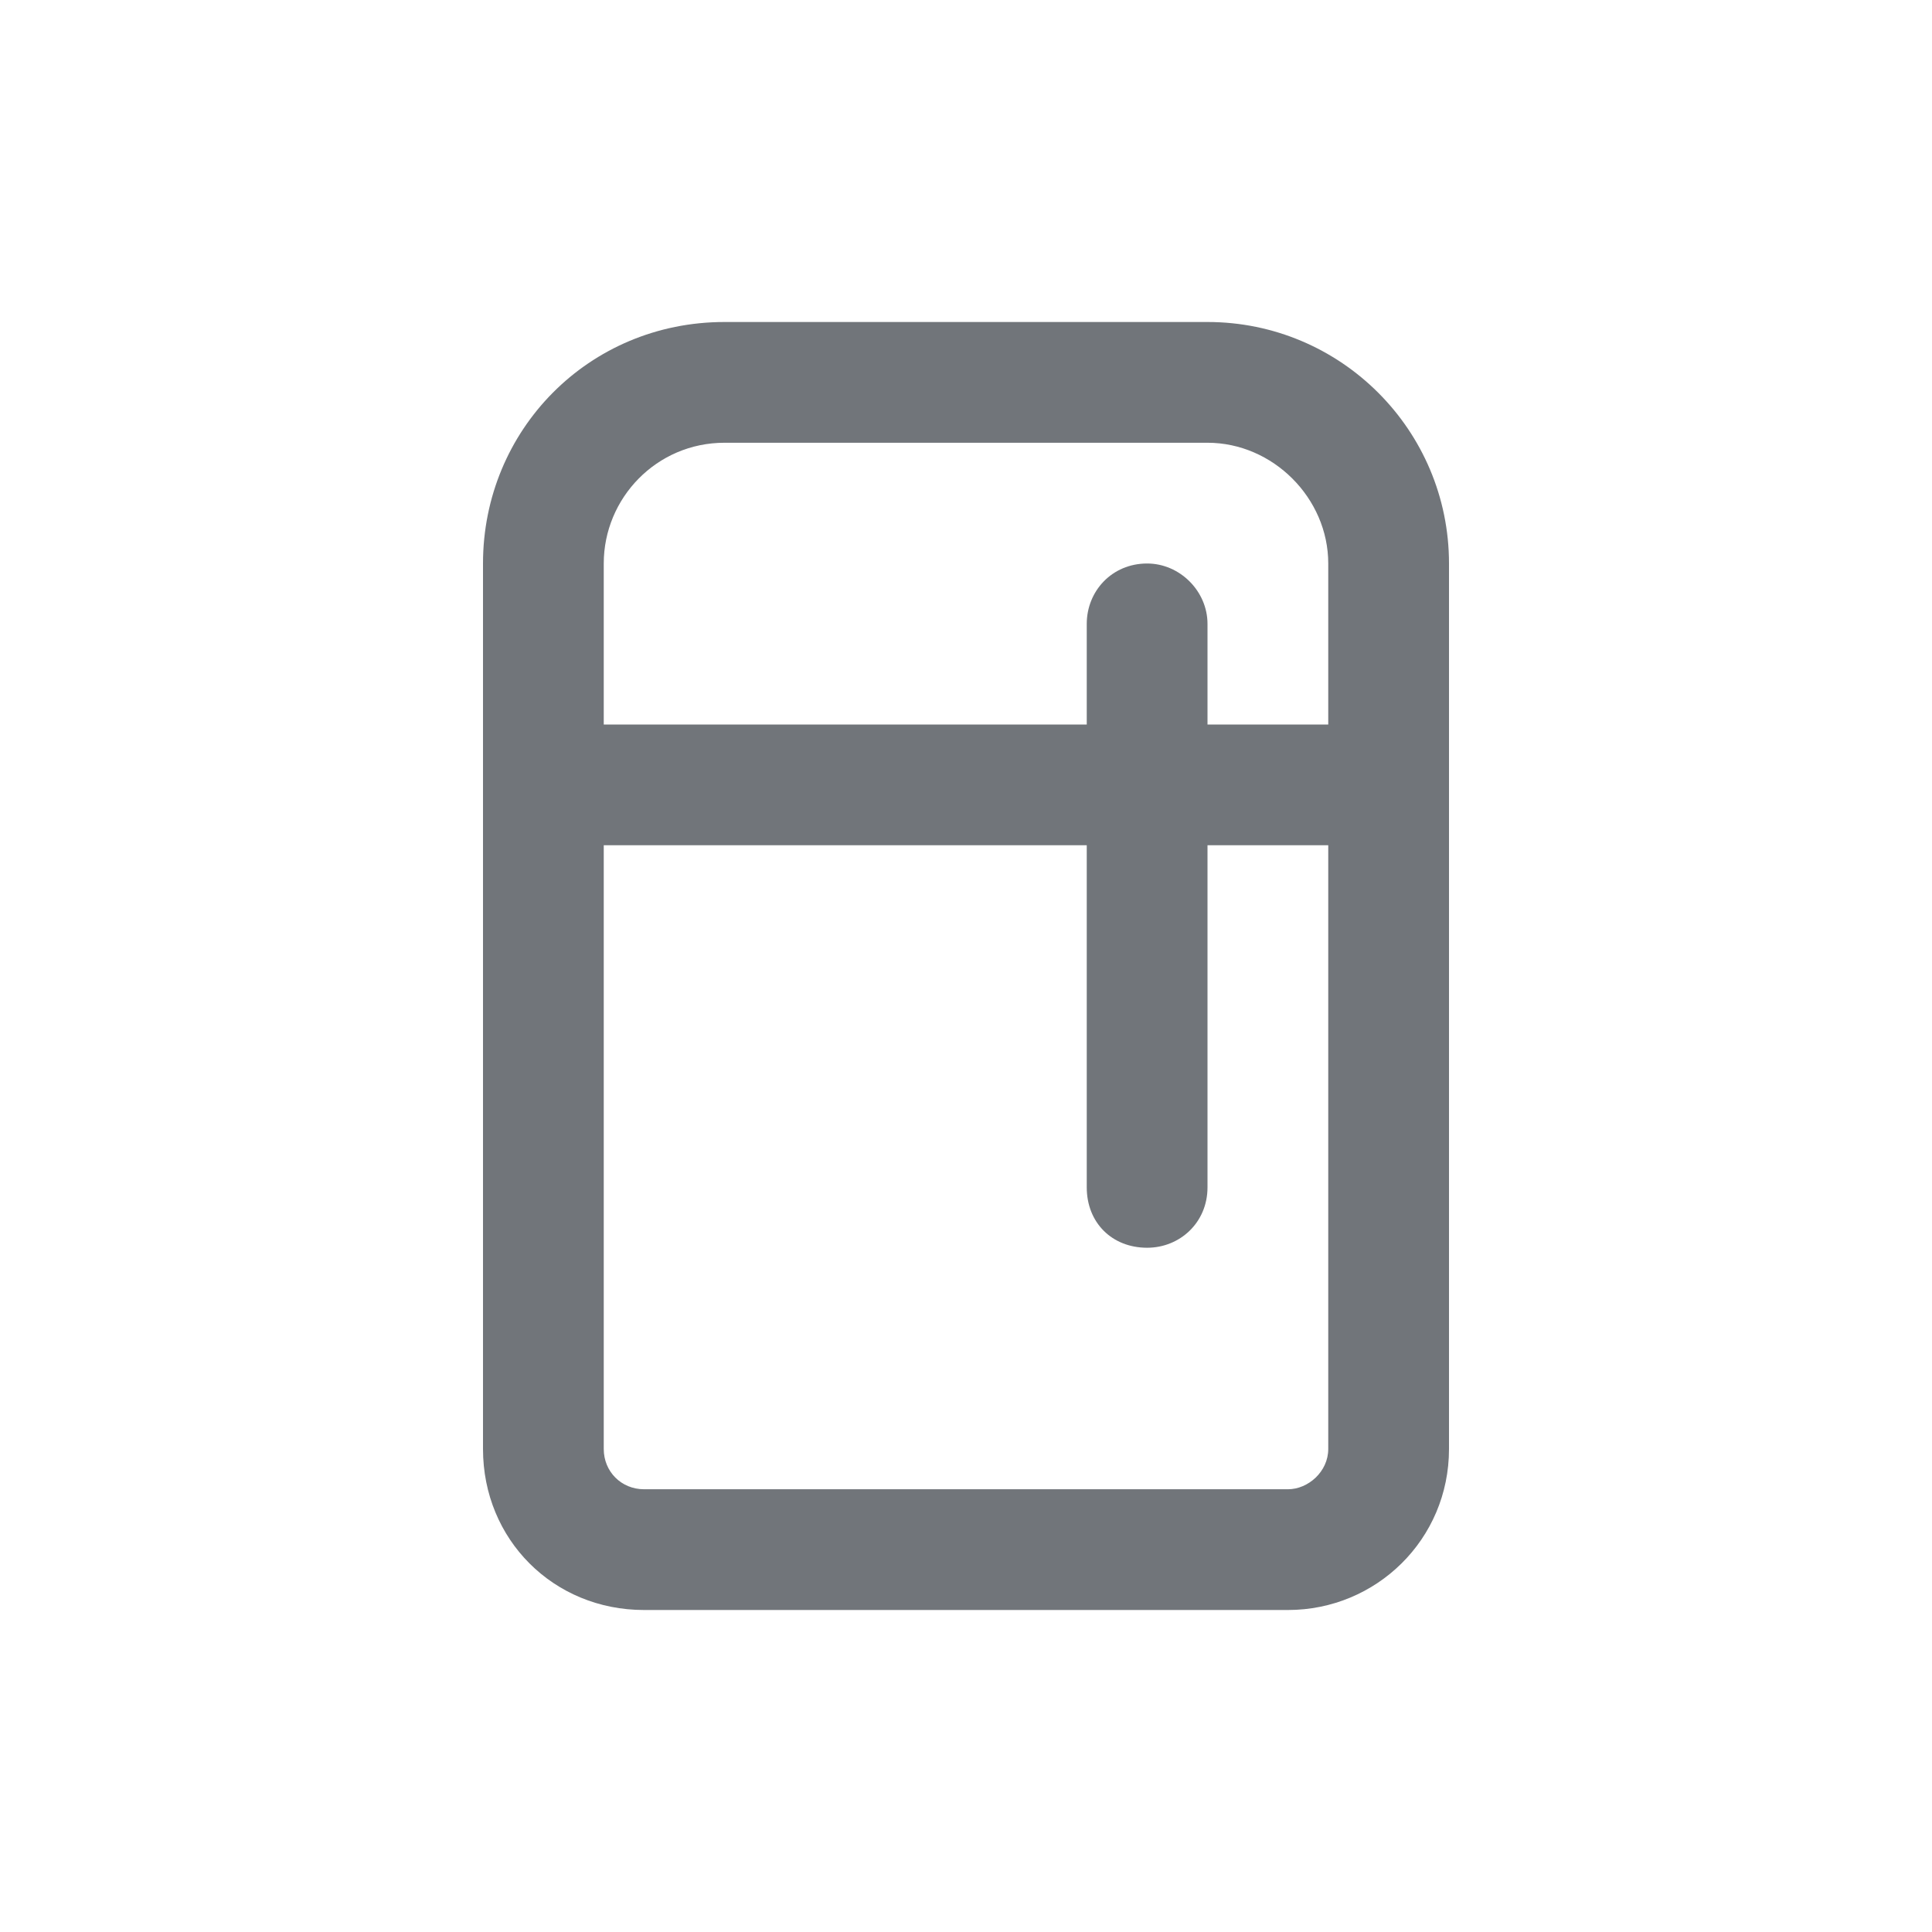 <svg width="60" height="60" viewBox="0 0 60 60" fill="none" xmlns="http://www.w3.org/2000/svg">
<path d="M37.5 10C41.641 10 45 13.359 45 17.5V45C45 47.812 42.734 50 40 50H20C17.188 50 15 47.812 15 45V17.5C15 13.359 18.281 10 22.5 10H37.5ZM41.25 45V26.25H37.5V36.875C37.5 37.969 36.641 38.75 35.625 38.75C34.531 38.75 33.75 37.969 33.75 36.875V26.25H18.75V45C18.75 45.703 19.297 46.25 20 46.25H40C40.625 46.25 41.25 45.703 41.25 45ZM41.25 22.5V17.5C41.25 15.469 39.531 13.75 37.5 13.75H22.5C20.391 13.75 18.75 15.469 18.75 17.5V22.5H33.75V19.375C33.75 18.359 34.531 17.5 35.625 17.5C36.641 17.5 37.5 18.359 37.5 19.375V22.5H41.25Z" fill="#71757A"/>
</svg>

